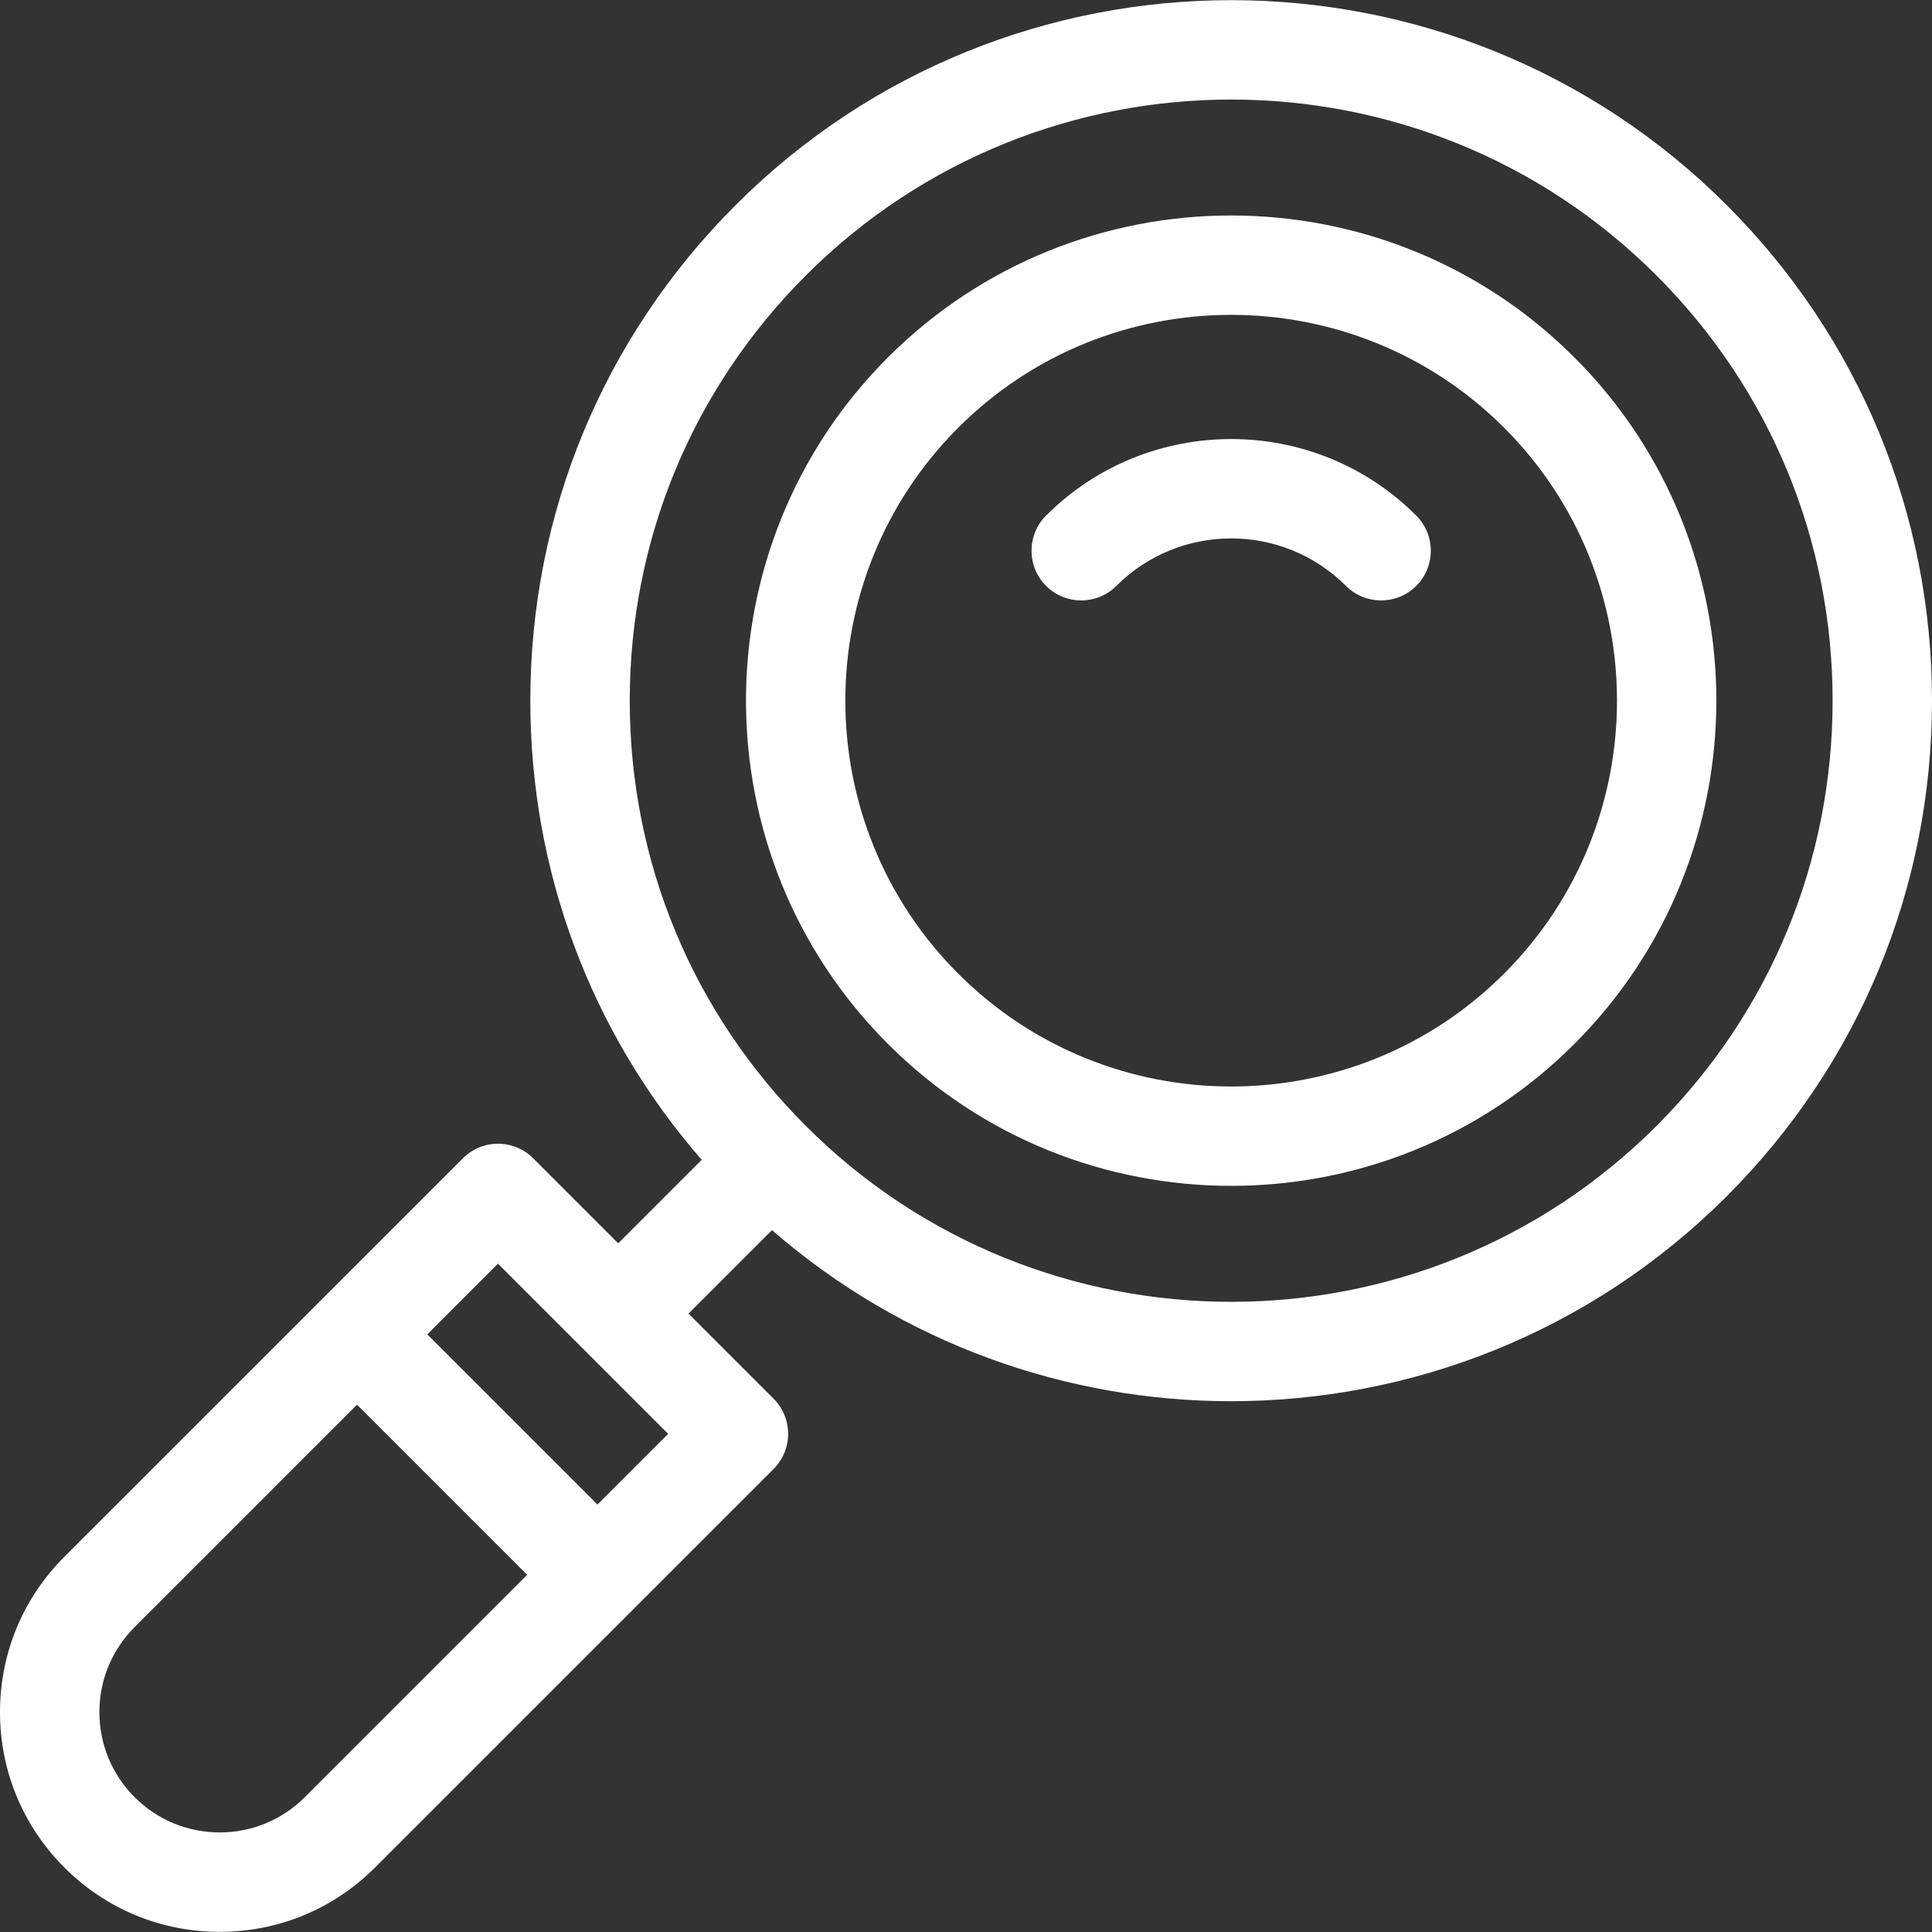 <svg width="65" height="65" viewBox="0 0 65 65" fill="none" xmlns="http://www.w3.org/2000/svg">
<rect x="0" y="0" width="65" height="65" fill="#333333" stroke="none"/>
<path d="M58.094 6.901C48.9 -2.293 33.942 -2.293 24.748 6.901C20.295 11.354 17.842 17.276 17.842 23.574C17.842 29.311 19.878 34.735 23.608 39.022L20.799 41.83L17.938 38.969C17.624 38.655 17.199 38.479 16.755 38.479C16.312 38.479 15.886 38.655 15.573 38.969L2.165 52.376C0.769 53.772 0 55.629 0 57.603C0 59.578 0.769 61.434 2.165 62.83C3.561 64.226 5.417 64.995 7.392 64.995C9.366 64.995 11.222 64.226 12.618 62.83L26.026 49.422C26.34 49.109 26.516 48.683 26.516 48.24C26.516 47.797 26.34 47.371 26.026 47.057L23.164 44.196L25.973 41.387C30.39 45.223 35.905 47.142 41.421 47.142C47.459 47.142 53.497 44.843 58.094 40.247C62.547 35.793 65 29.872 65 23.574C65 17.275 62.547 11.354 58.094 6.901ZM10.253 60.465C9.489 61.229 8.473 61.65 7.392 61.65C6.311 61.65 5.294 61.229 4.53 60.465C3.766 59.7 3.344 58.684 3.344 57.603C3.344 56.522 3.766 55.506 4.53 54.742L12.012 47.26L17.735 52.983L10.253 60.465ZM20.101 50.618L14.377 44.894L16.755 42.516L22.479 48.24L20.101 50.618ZM55.729 37.882C47.84 45.771 35.003 45.771 27.113 37.882C23.292 34.06 21.187 28.979 21.187 23.574C21.187 18.169 23.292 13.088 27.113 9.266C31.058 5.321 36.24 3.349 41.421 3.349C46.603 3.349 51.784 5.321 55.729 9.266C59.551 13.088 61.656 18.169 61.656 23.574C61.656 28.979 59.551 34.06 55.729 37.882Z" fill="white"/>
<path d="M52.969 12.025C46.601 5.658 36.241 5.657 29.873 12.025C23.506 18.393 23.506 28.754 29.873 35.121C33.057 38.305 37.239 39.897 41.421 39.897C45.603 39.897 49.785 38.305 52.969 35.121V35.121C59.337 28.754 59.337 18.393 52.969 12.025ZM50.604 32.756C45.541 37.82 37.302 37.82 32.238 32.757C27.174 27.693 27.174 19.454 32.238 14.39C34.77 11.858 38.095 10.593 41.421 10.593C44.746 10.593 48.073 11.859 50.604 14.39C55.668 19.454 55.668 27.693 50.604 32.756Z" fill="white"/>
<path d="M47.648 17.346C44.214 13.913 38.628 13.913 35.194 17.346C34.541 17.999 34.541 19.058 35.194 19.712C35.847 20.364 36.906 20.364 37.559 19.712C39.688 17.582 43.154 17.582 45.283 19.712C45.61 20.038 46.038 20.201 46.466 20.201C46.894 20.201 47.322 20.038 47.648 19.712C48.301 19.058 48.301 18 47.648 17.346Z" fill="white"/>
</svg>
